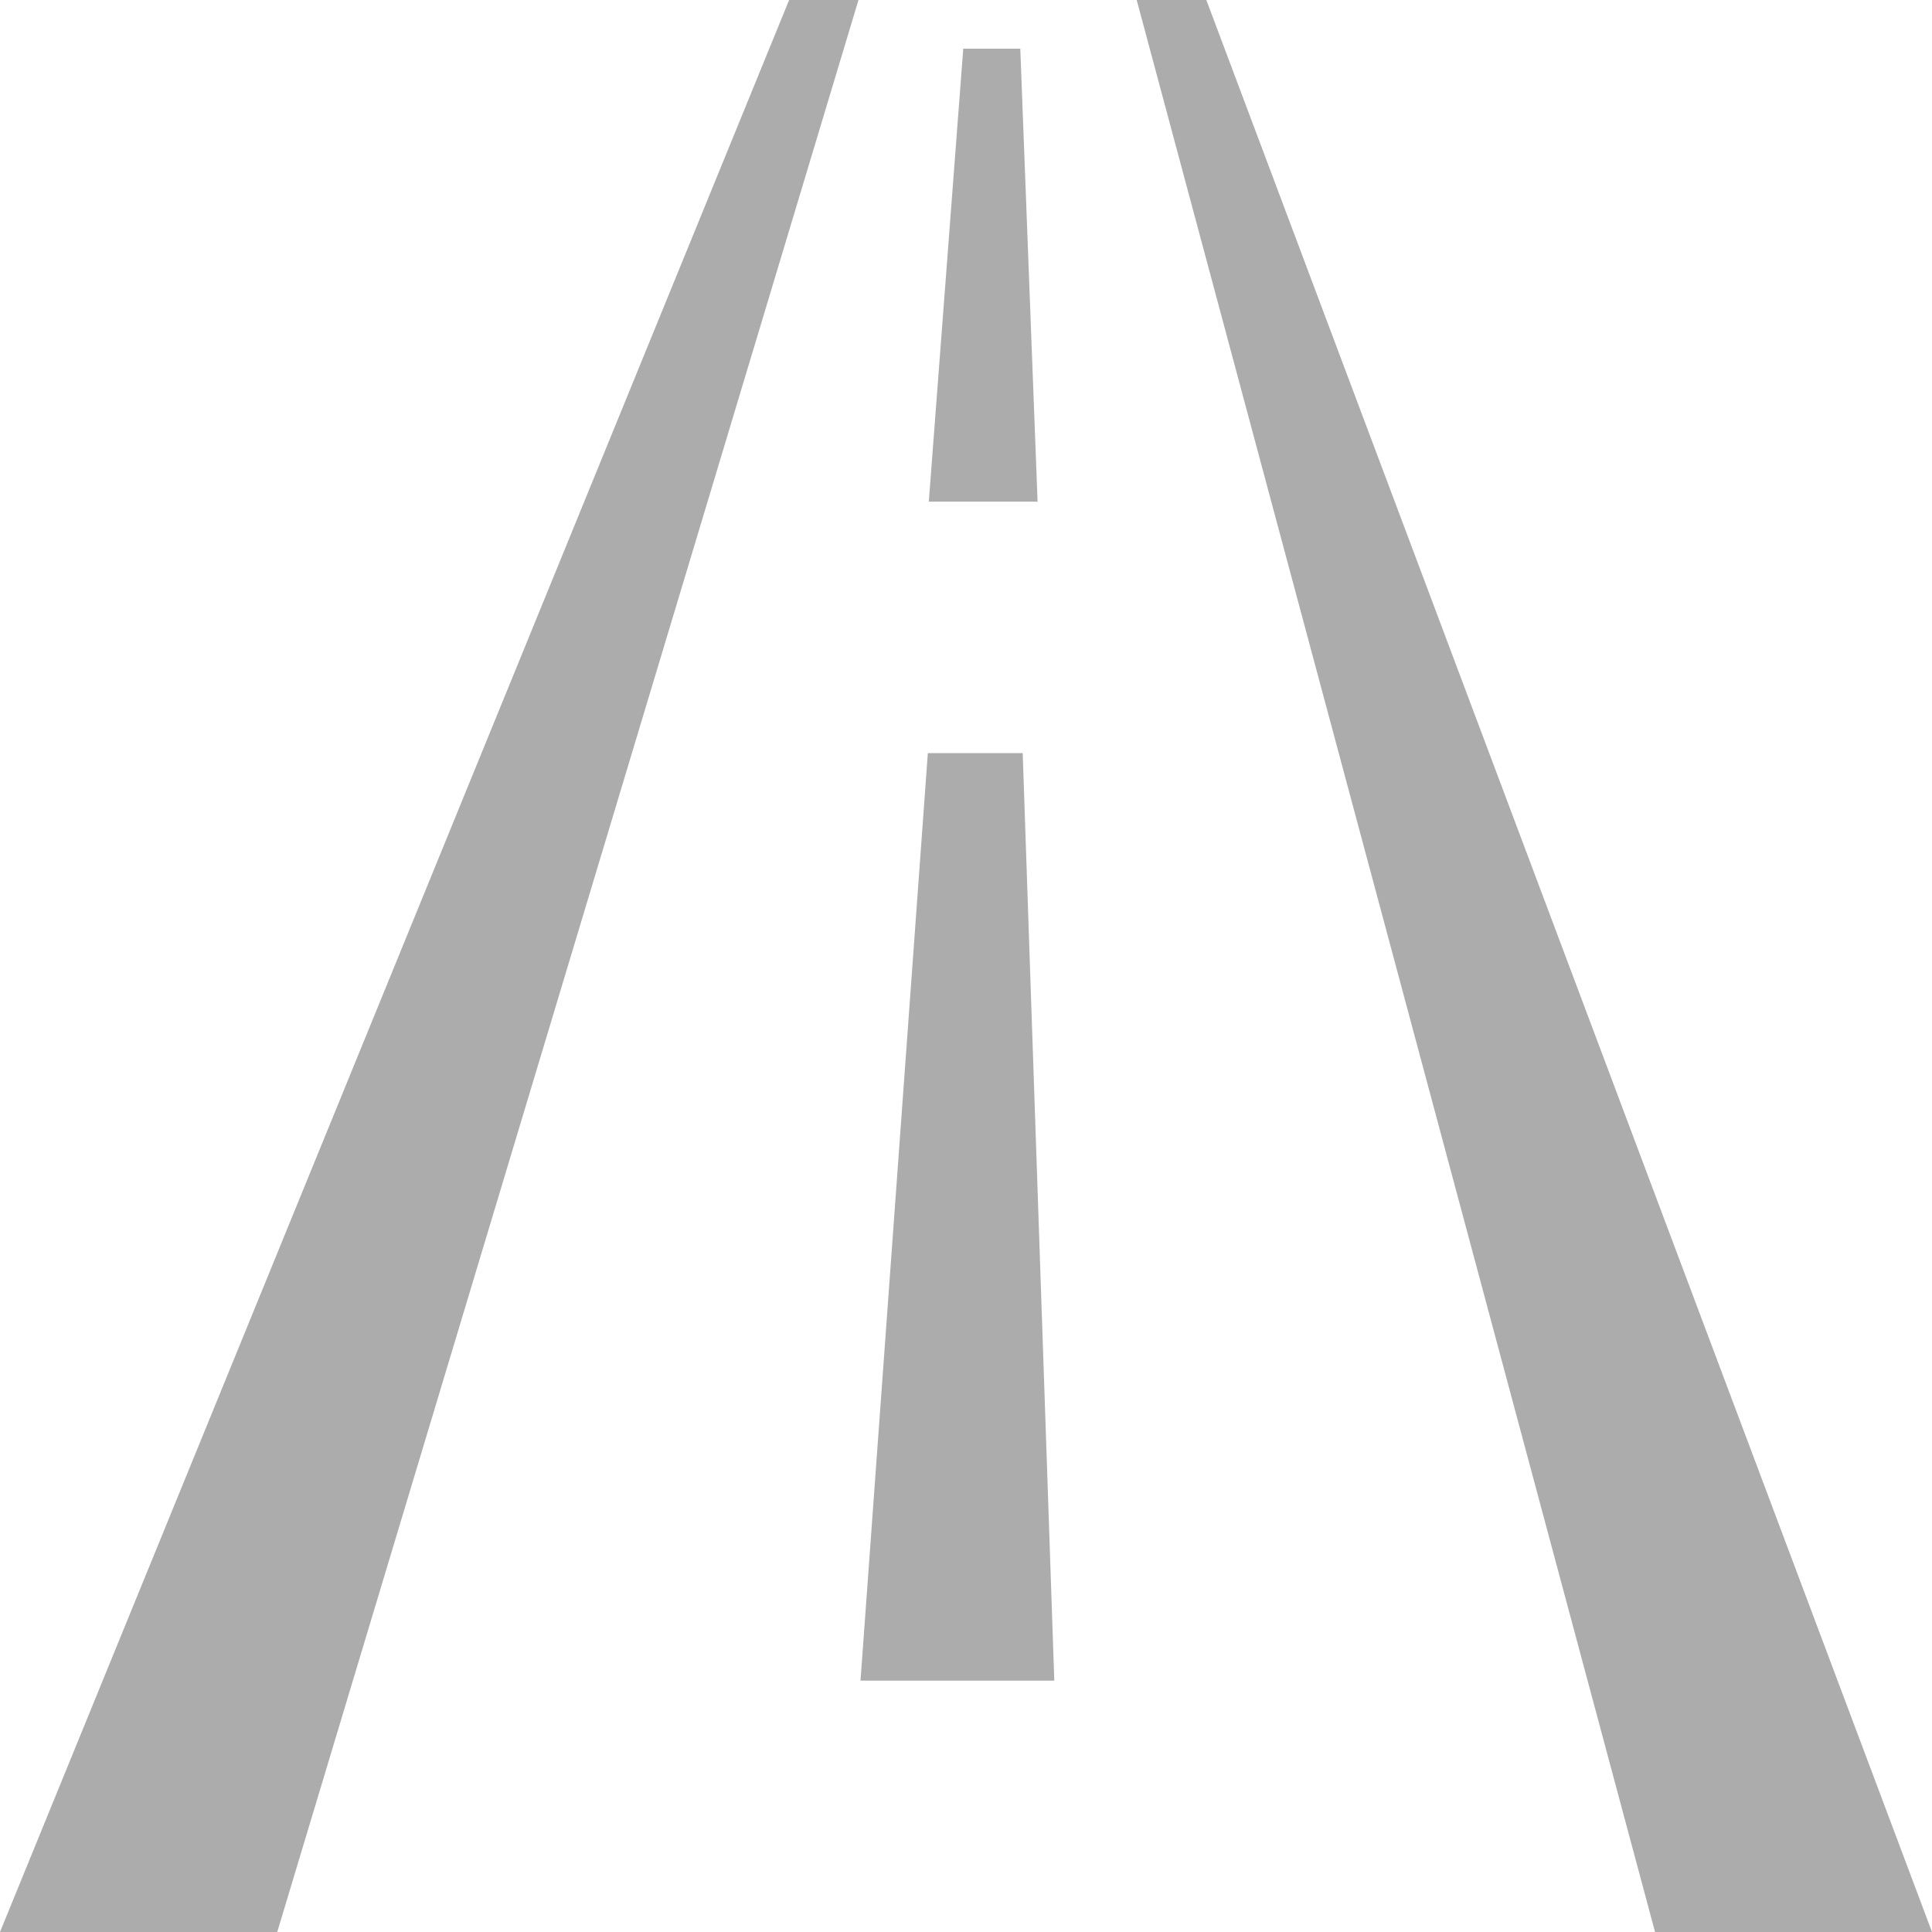 <?xml version="1.0" encoding="UTF-8"?>
<svg width="20px" height="20px" viewBox="0 0 20 20" version="1.1" xmlns="http://www.w3.org/2000/svg" xmlns:xlink="http://www.w3.org/1999/xlink">
    <!-- Generator: Sketch 52.1 (67048) - http://www.bohemiancoding.com/sketch -->
    <title>carctB79</title>
    <desc>Created with Sketch.</desc>
    <g id="Page-1" stroke="none" stroke-width="1" fill="none" fill-rule="evenodd">
        <g id="Ficha_premierclass" transform="translate(-657, -530)" fill="#ACACAC">
            <g id="Group-10" transform="translate(390, 506)">
                <g id="km" transform="translate(267, 24)">
                    <path d="M0,20 L2.87,20 L8.887,0 L8.169,0 L0,20 Z M12.488,0 L11.767,0 L17.133,20 L20,20 L12.488,0 Z M9.605,7.796 L8.908,17.398 L10.914,17.398 L10.587,7.796 L9.605,7.796 Z M9.972,0.499 L9.615,5.193 L10.741,5.193 L10.562,0.504 L9.972,0.504 L9.972,0.499 Z" id="carctB79"></path>
                </g>
            </g>
        </g>
    </g>
</svg>